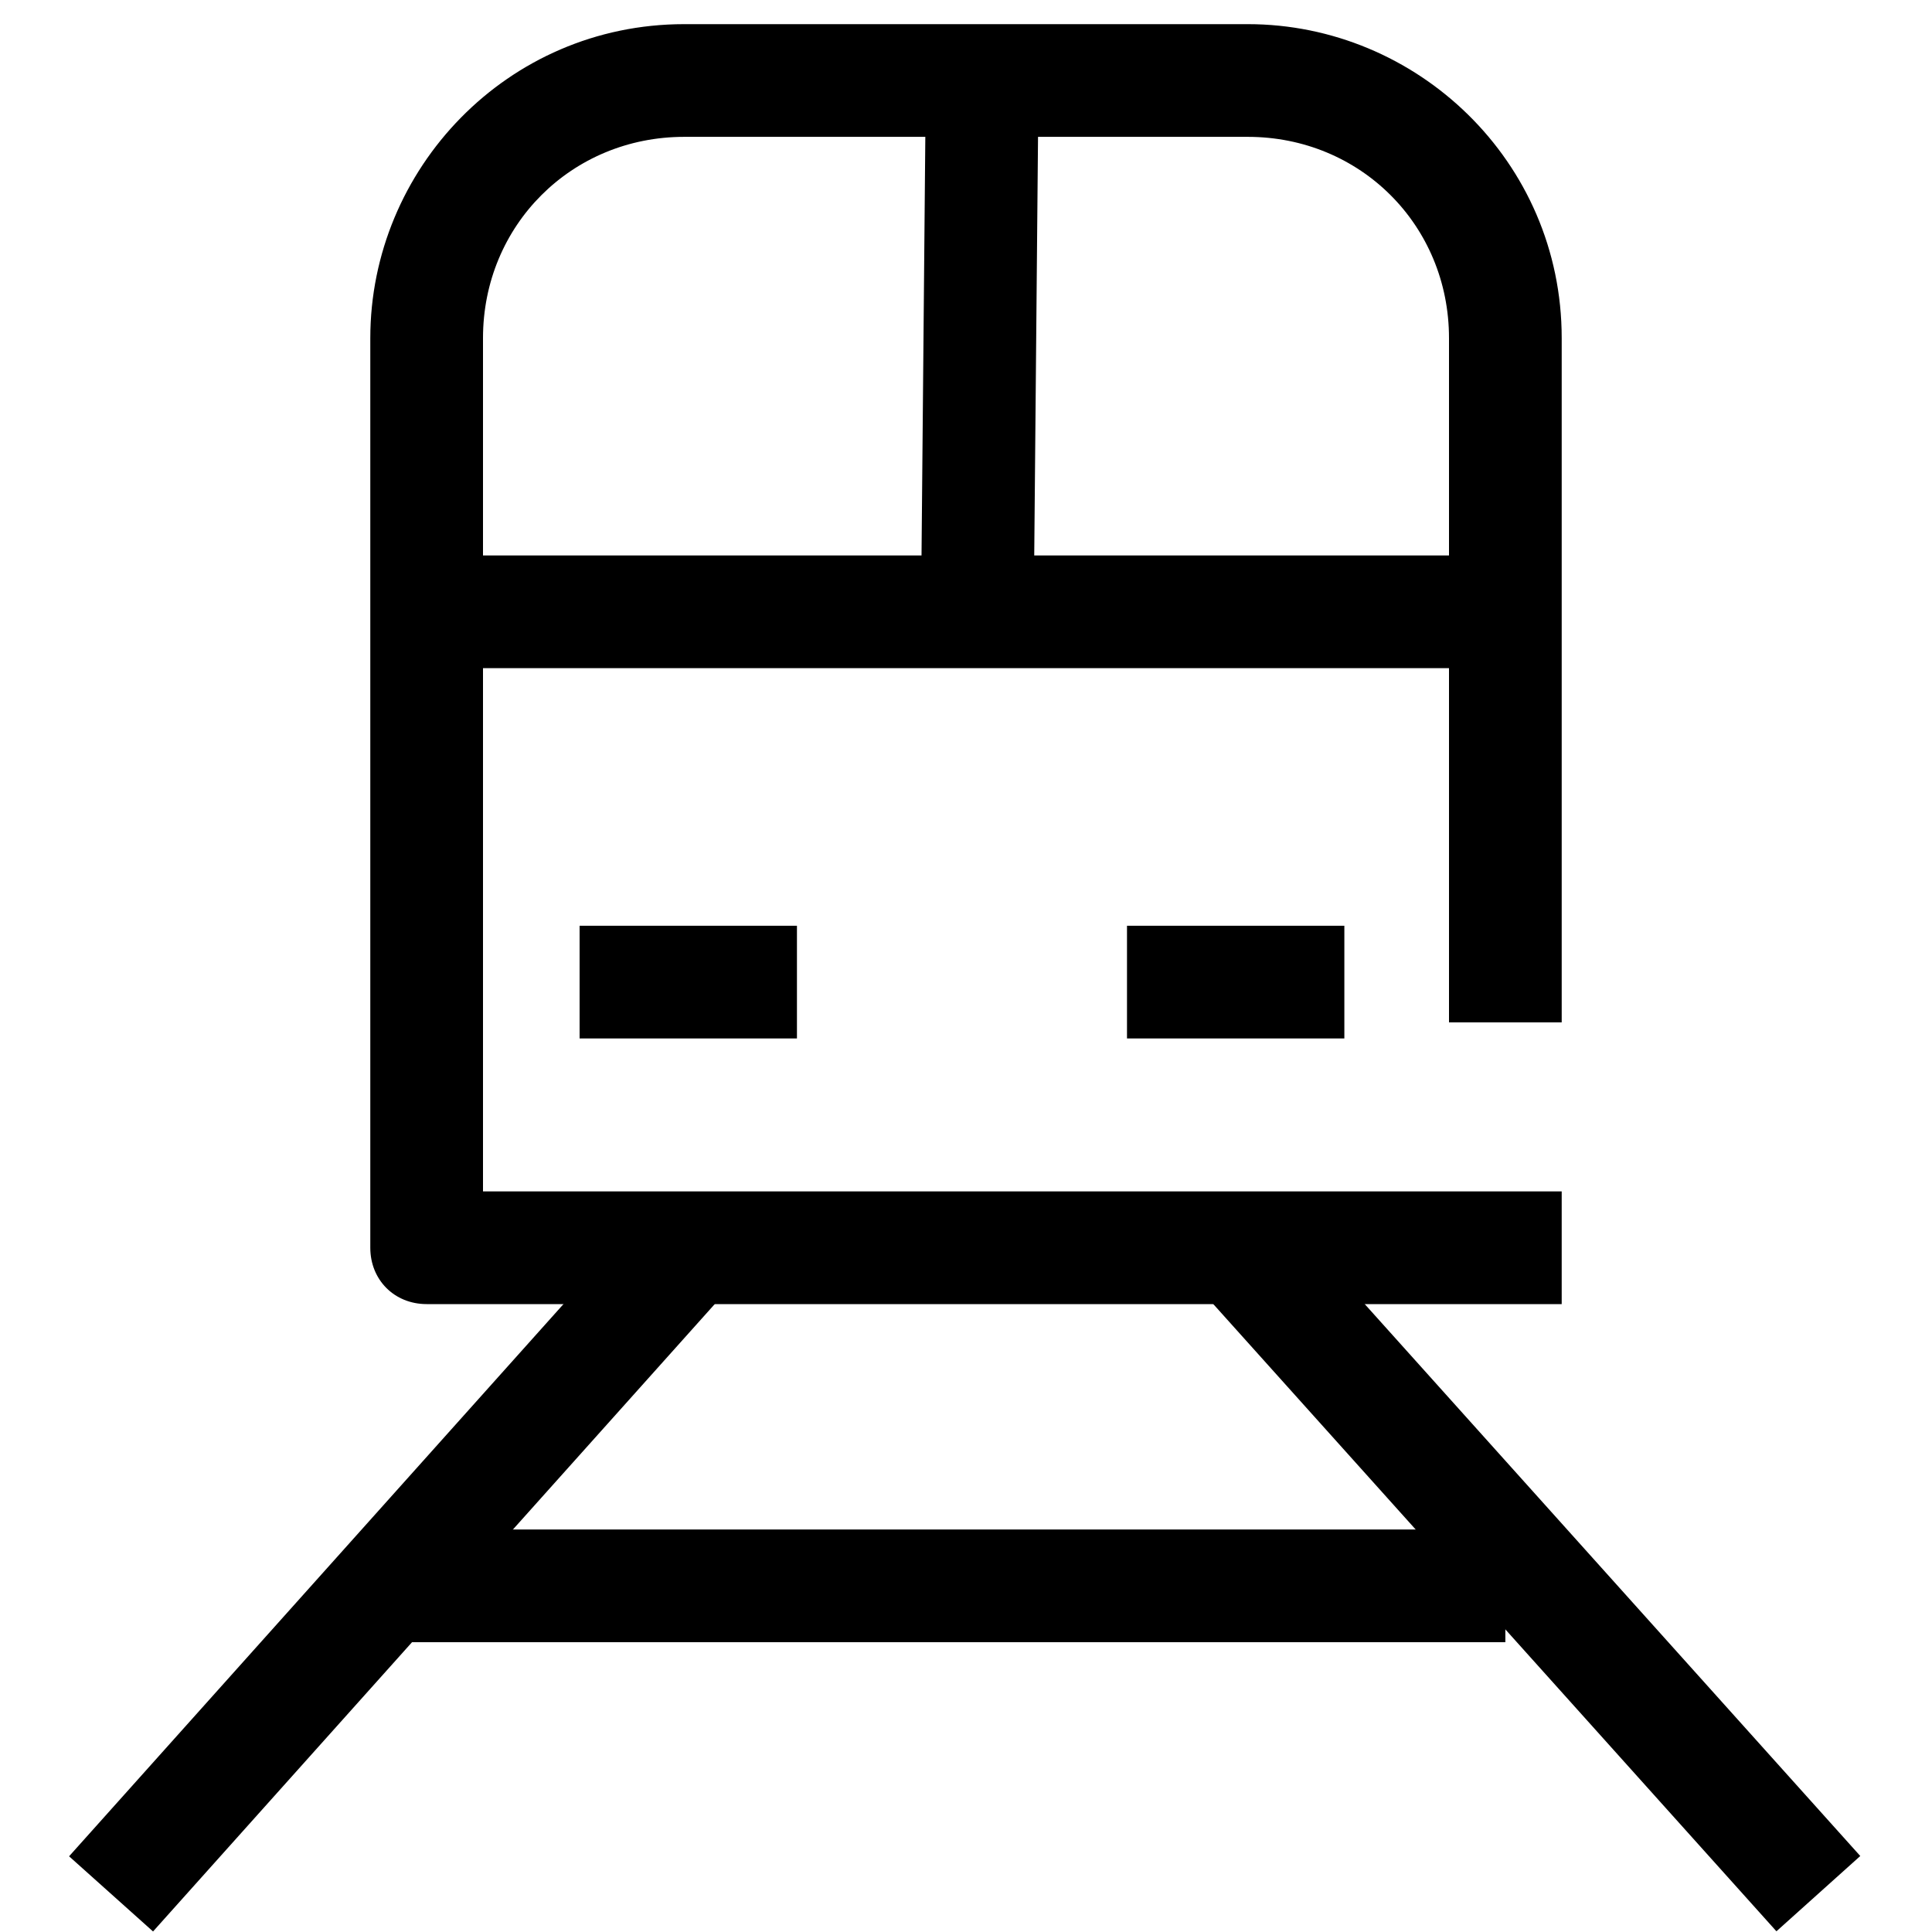 <?xml version="1.0" encoding="utf-8"?>
<!-- Generator: Adobe Illustrator 26.5.0, SVG Export Plug-In . SVG Version: 6.00 Build 0)  -->
<svg version="1.1" xmlns="http://www.w3.org/2000/svg" xmlns:xlink="http://www.w3.org/1999/xlink" x="0px" y="0px"
	 viewBox="0 0 24 24" style="enable-background:new 0 0 24 24;" xml:space="preserve">
<style type="text/css">
	.st0{fill:none;stroke:#000000;stroke-width:1.4;stroke-linejoin:round;stroke-miterlimit:10;}
	.st1{fill:none;stroke:#000000;stroke-width:1.4;stroke-miterlimit:10;}
	.st2{fill:none;stroke:#12100B;stroke-width:1.4;stroke-miterlimit:10;}
	.st3{fill:#FFFFFF;}
	.st4{fill:#606060;}
</style>
<g id="Layer_1">
</g>
<g id="Layer_3_FINAL">
</g>
<g id="Layer_4">
	<g>
		<path d="M19.4,16.2H5.3c-0.4,0-0.7-0.3-0.7-0.7V4.2c0-2.1,1.7-3.9,3.9-3.9h7c2.1,0,3.9,1.7,3.9,3.9v8.5H18V4.2
			c0-1.4-1.1-2.5-2.5-2.5h-7C7.1,1.7,6,2.8,6,4.2v10.6h13.4V16.2z"/>
		<rect x="18.3" y="14.2" transform="matrix(0.744 -0.668 0.668 0.744 -8.181 17.69)" width="1.4" height="10.7"/>
		<rect x="-0.4" y="18.8" transform="matrix(0.667 -0.745 0.745 0.667 -12.881 10.222)" width="10.7" height="1.4"/>
		<g>
			<rect x="7.2" y="11.5" width="2.7" height="1.4"/>
			<rect x="14" y="11.5" width="2.7" height="1.4"/>
		</g>
		<rect x="4.9" y="19" width="13.8" height="1.4"/>
	</g>
	<rect x="5.5" y="6.9" width="13.1" height="1.4"/>
	<rect x="9.1" y="3.7" transform="matrix(9.065178e-03 -1 1 9.065178e-03 7.66 16.521)" width="6.2" height="1.4"/>
</g>
</svg>
